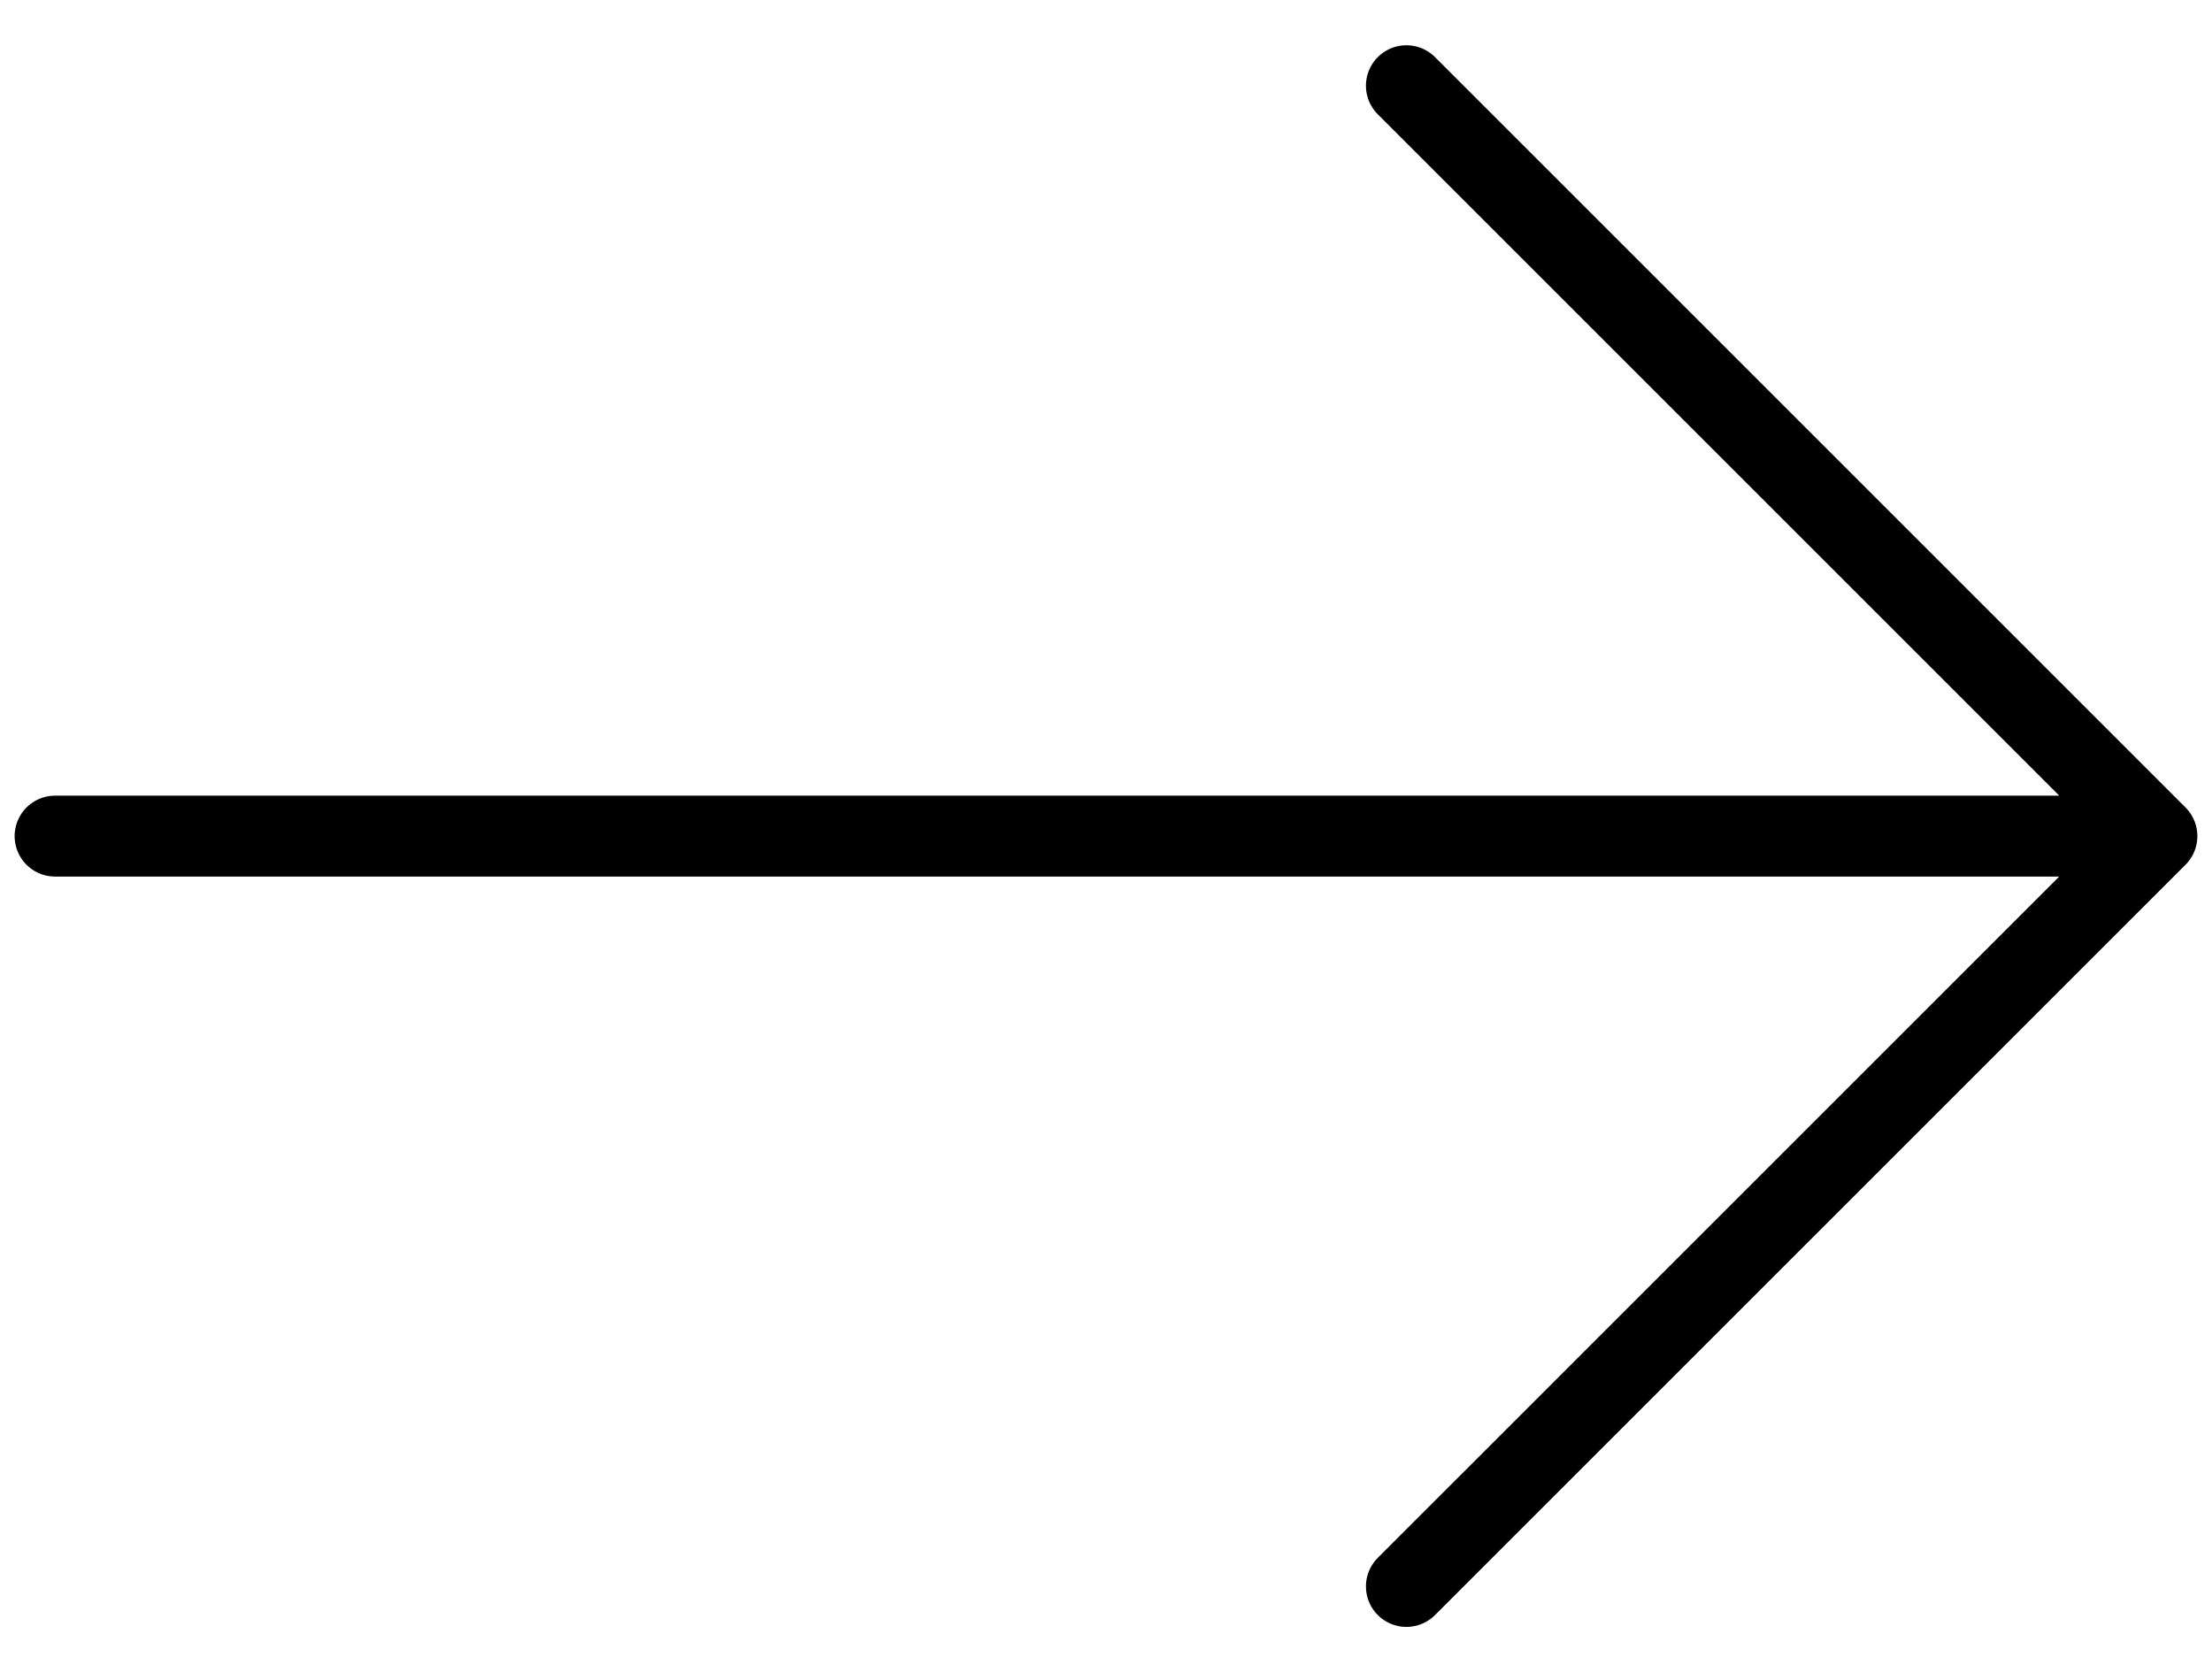 <svg width="41" height="31" viewBox="0 0 41 31" fill="none" xmlns="http://www.w3.org/2000/svg">
<path d="M26.068 1.589L39.979 15.5L26.068 29.41M1.021 15.5H39.589" stroke="black" stroke-width="1.5" stroke-miterlimit="10" stroke-linecap="round" stroke-linejoin="round"/>
</svg>
